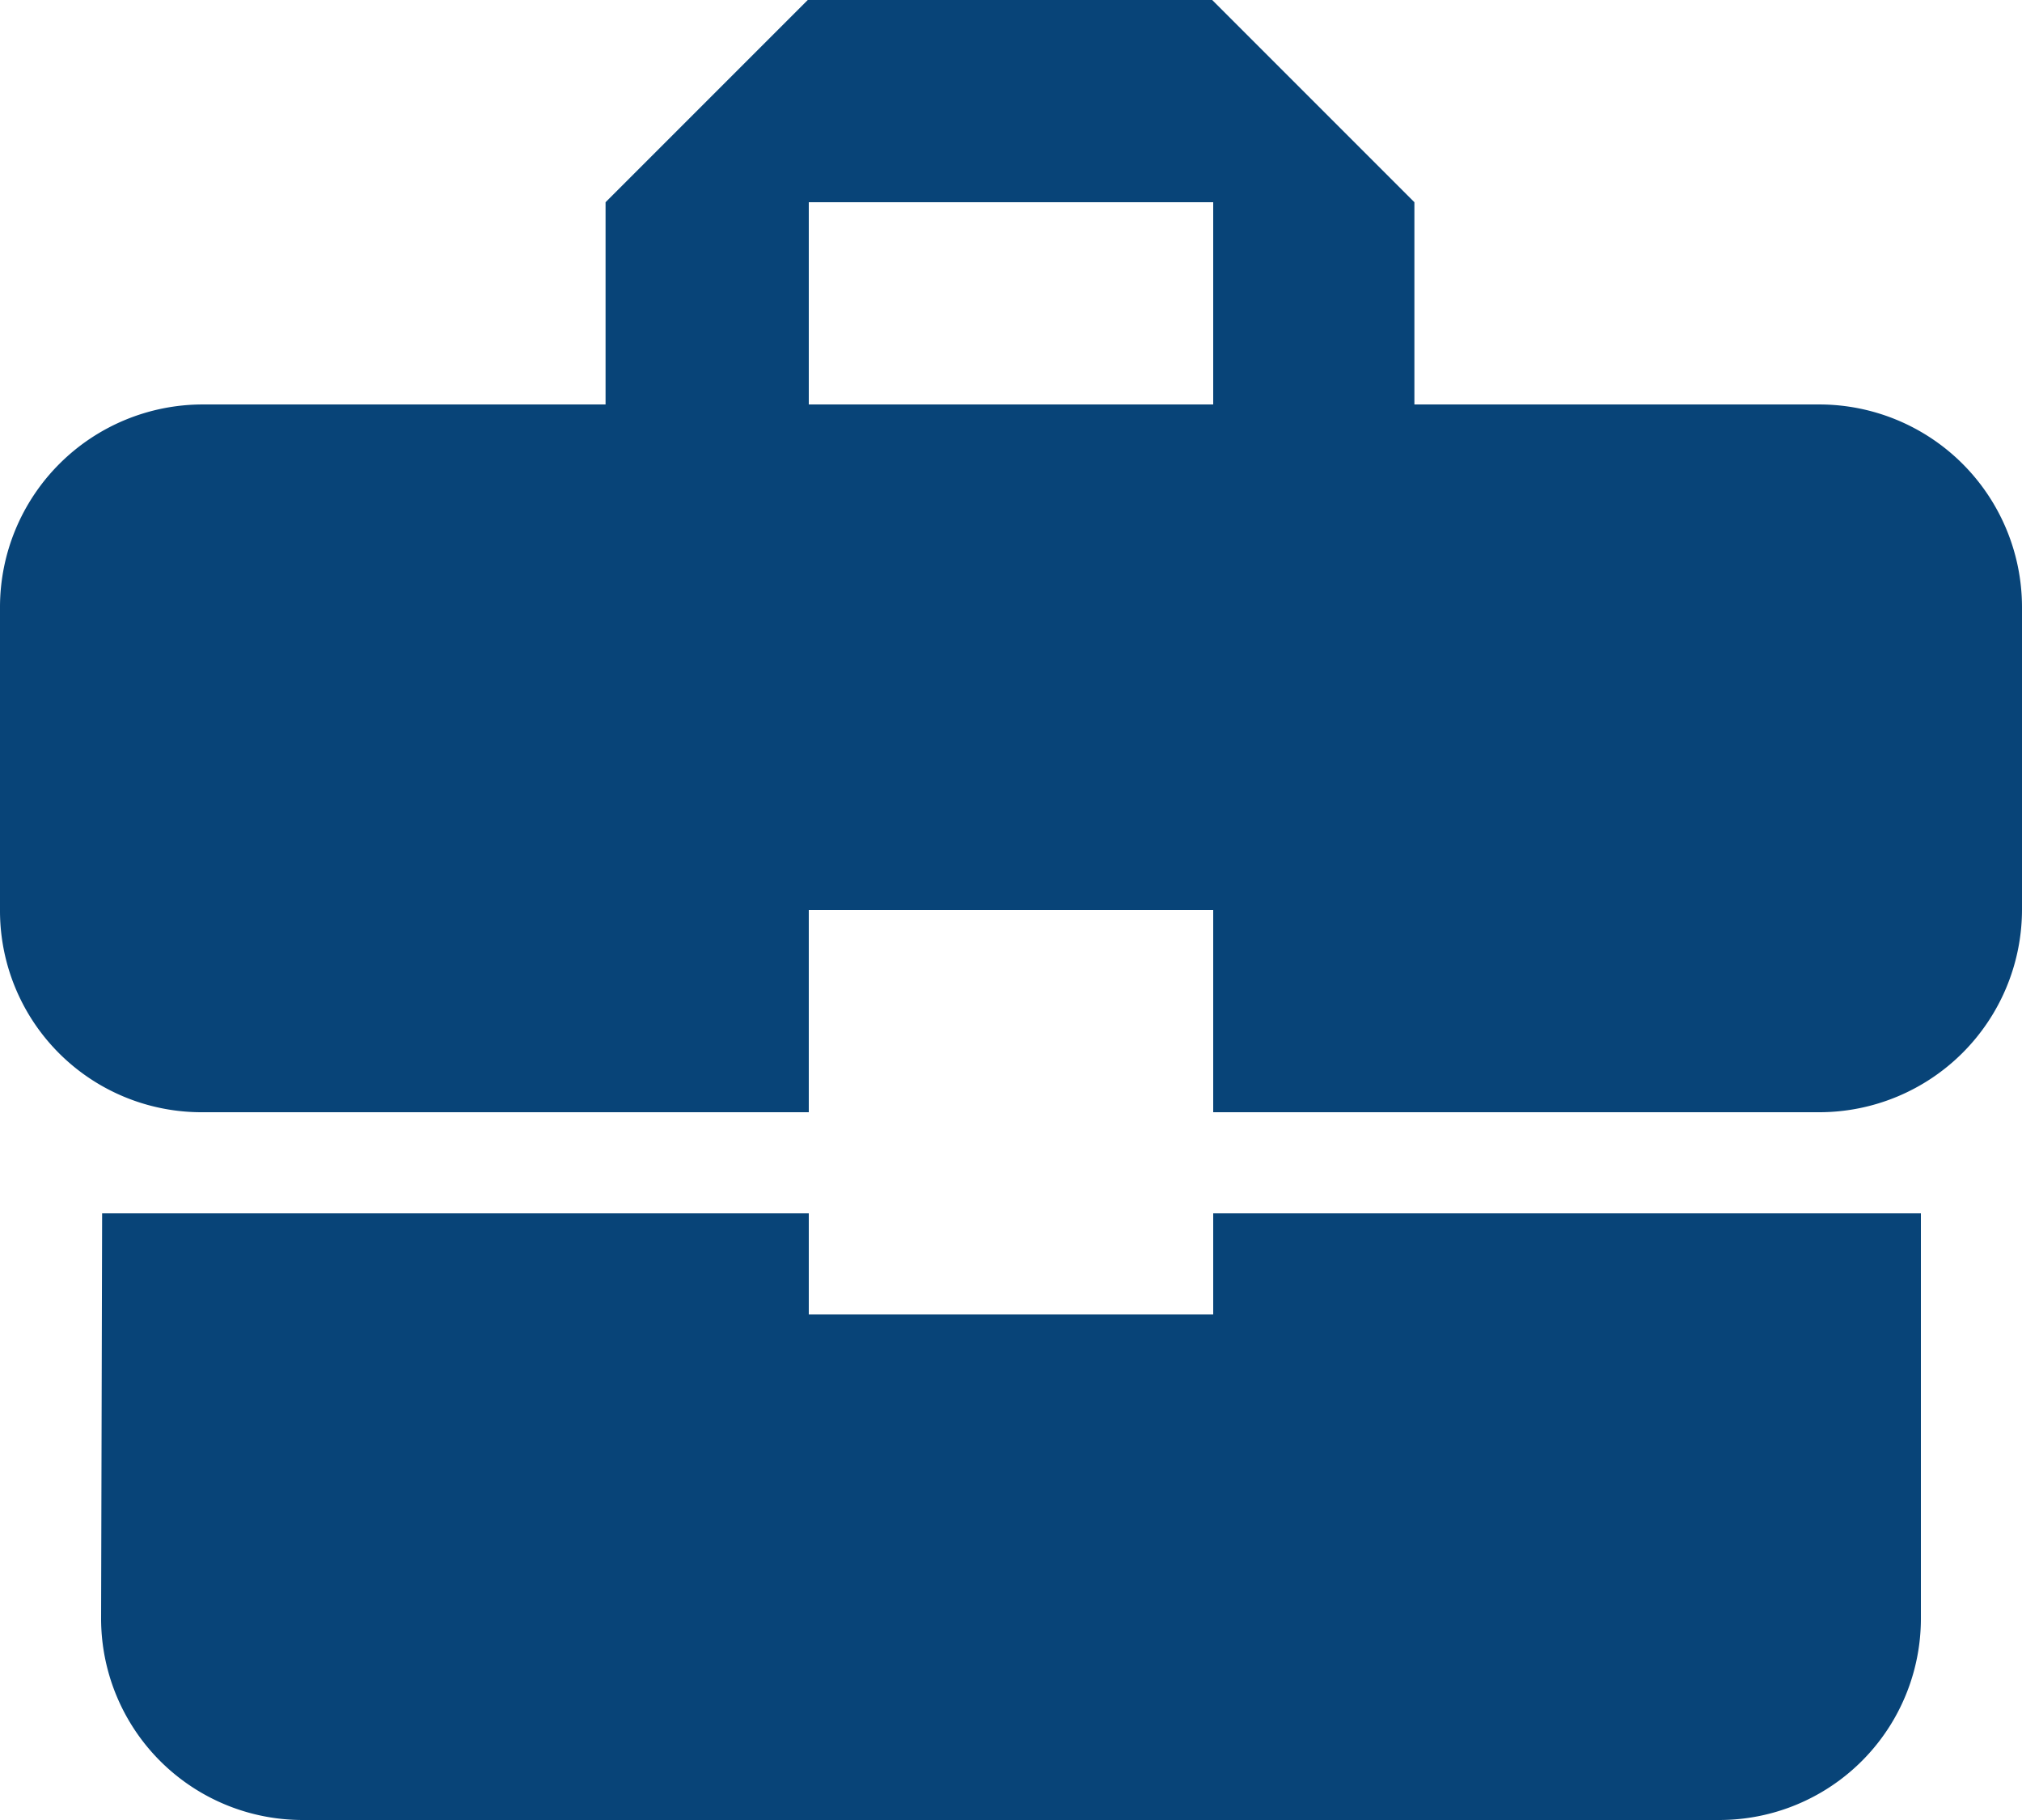 <svg xmlns="http://www.w3.org/2000/svg" width="47.778" height="43" viewBox="0 0 47.778 43">
  <path id="tii_item05_02" d="M22.111,35.556V33.167H5.413l-.024,9.556A4.761,4.761,0,0,0,10.167,47.5H43.611a4.761,4.761,0,0,0,4.778-4.778V33.167H31.667v2.389ZM46,14.056H36.421V9.278L31.643,4.5H22.087L17.309,9.278v4.778H7.778A4.792,4.792,0,0,0,3,18.833V26a4.761,4.761,0,0,0,4.778,4.778H22.111V26h9.556v4.778H46A4.792,4.792,0,0,0,50.778,26V18.833A4.792,4.792,0,0,0,46,14.056Zm-14.333,0H22.111V9.278h9.556Z" transform="translate(-3 -4.5)" fill="#084478"/>
</svg>
